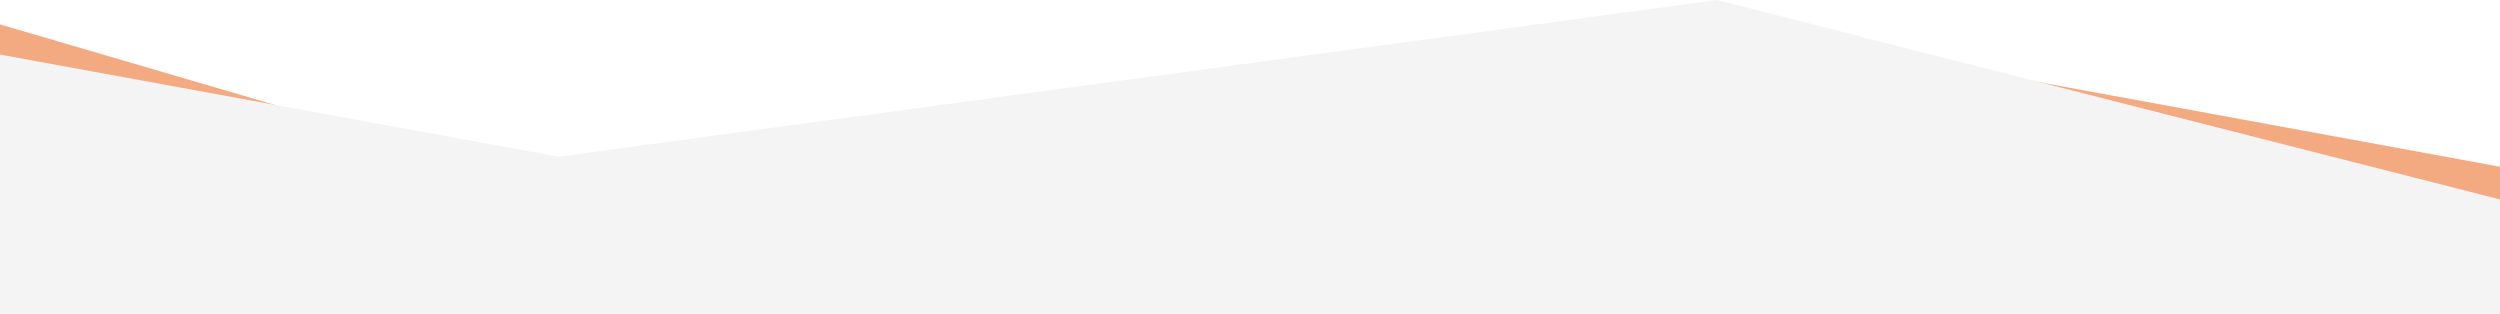 <?xml version="1.0" encoding="utf-8"?>
<!-- Generator: Adobe Illustrator 24.1.1, SVG Export Plug-In . SVG Version: 6.00 Build 0)  -->
<svg version="1.1" id="レイヤー_1" xmlns="http://www.w3.org/2000/svg" xmlns:xlink="http://www.w3.org/1999/xlink" x="0px"
	 y="0px" viewBox="0 0 994 124.7" style="enable-background:new 0 0 994 124.7;" xml:space="preserve" preserveAspectRatio="xMinYMid">
<style type="text/css">
	.st0{fill:#FFFFFF;}
	.st1{fill:#F4AA81;}
	.st2{fill:#F4F4F4;}
</style>
<rect x="-11" y="-32" class="st0" width="1019" height="176"/>
<g id="レイヤー_2_1_">
	<g id="レイヤー_1-2">
		<g id="レイヤー_2-2">
			<g id="レイヤー_1-2-2">
				<path class="st1" d="M994,107.7l-994-3v-95l282,82.6L692.7,11L994,66.3V107.7z"/>
				<path class="st2" d="M994,124.7H0v-103l222,40.6L682.7,0L994,79.3V124.7z"/>
			</g>
		</g>
	</g>
</g>
</svg>
